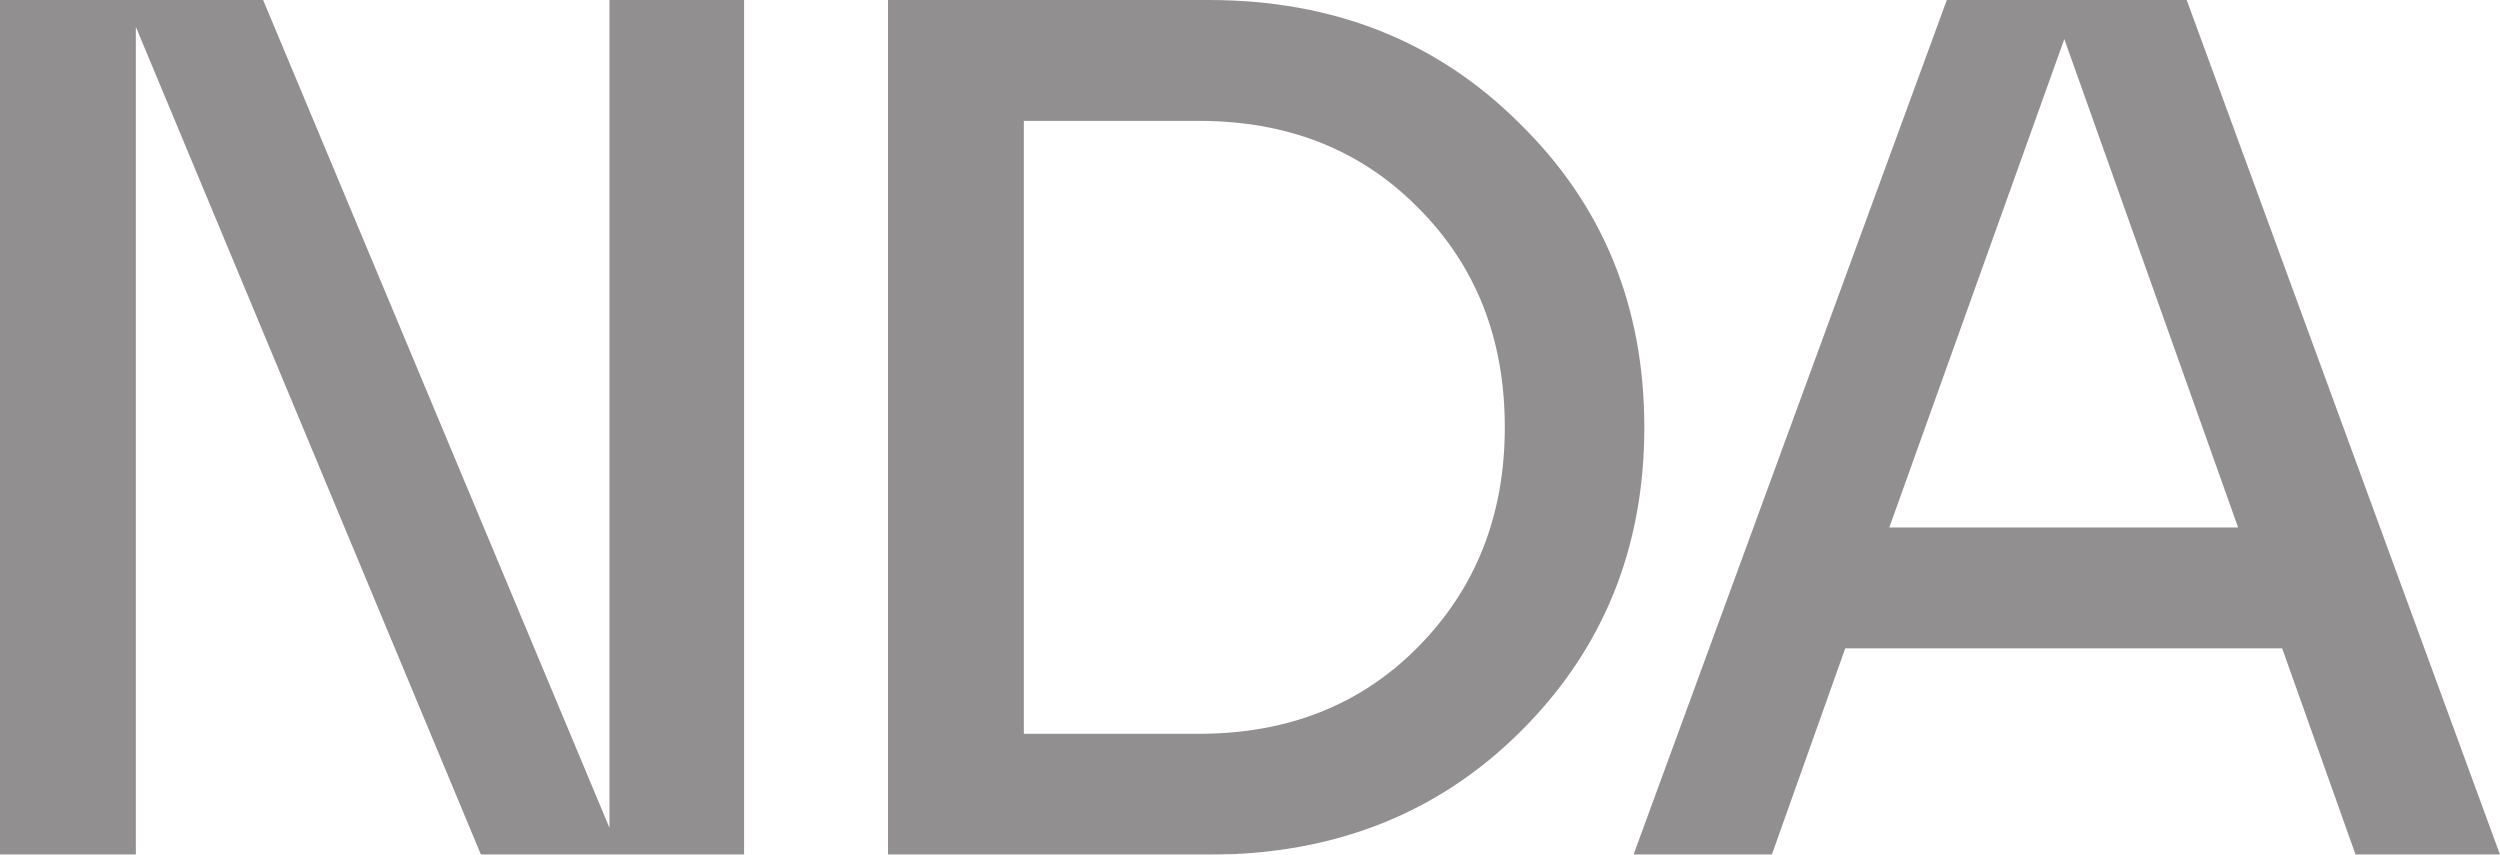 <?xml version="1.0" encoding="UTF-8"?> <svg xmlns="http://www.w3.org/2000/svg" width="664" height="227" viewBox="0 0 664 227" fill="none"><g opacity="0.5"><path d="M161.875 219.866V0H197.63V227H127.744L36.081 7.134V227H0V0H69.886L161.875 219.866Z" fill="#231F20"></path><path d="M321.014 227H235.851V0H321.014C354.169 0 381.69 10.918 403.577 32.753C425.68 54.372 436.732 81.288 436.732 113.5C436.732 145.712 425.68 172.736 403.577 194.571C381.69 216.19 354.169 227 321.014 227ZM271.932 32.104V194.896H318.414C342.034 194.896 361.429 187.221 376.598 171.871C391.984 156.306 399.676 136.849 399.676 113.5C399.676 89.935 391.984 70.478 376.598 55.129C361.429 39.779 342.034 32.104 318.414 32.104H271.932Z" fill="#231F20"></path><path d="M664 227H625.644L606.141 172.196H490.099L470.596 227H433.865L517.078 0H580.787L664 227ZM548.282 10.377L501.8 140.091H594.439L548.282 10.377Z" fill="#231F20"></path></g></svg> 